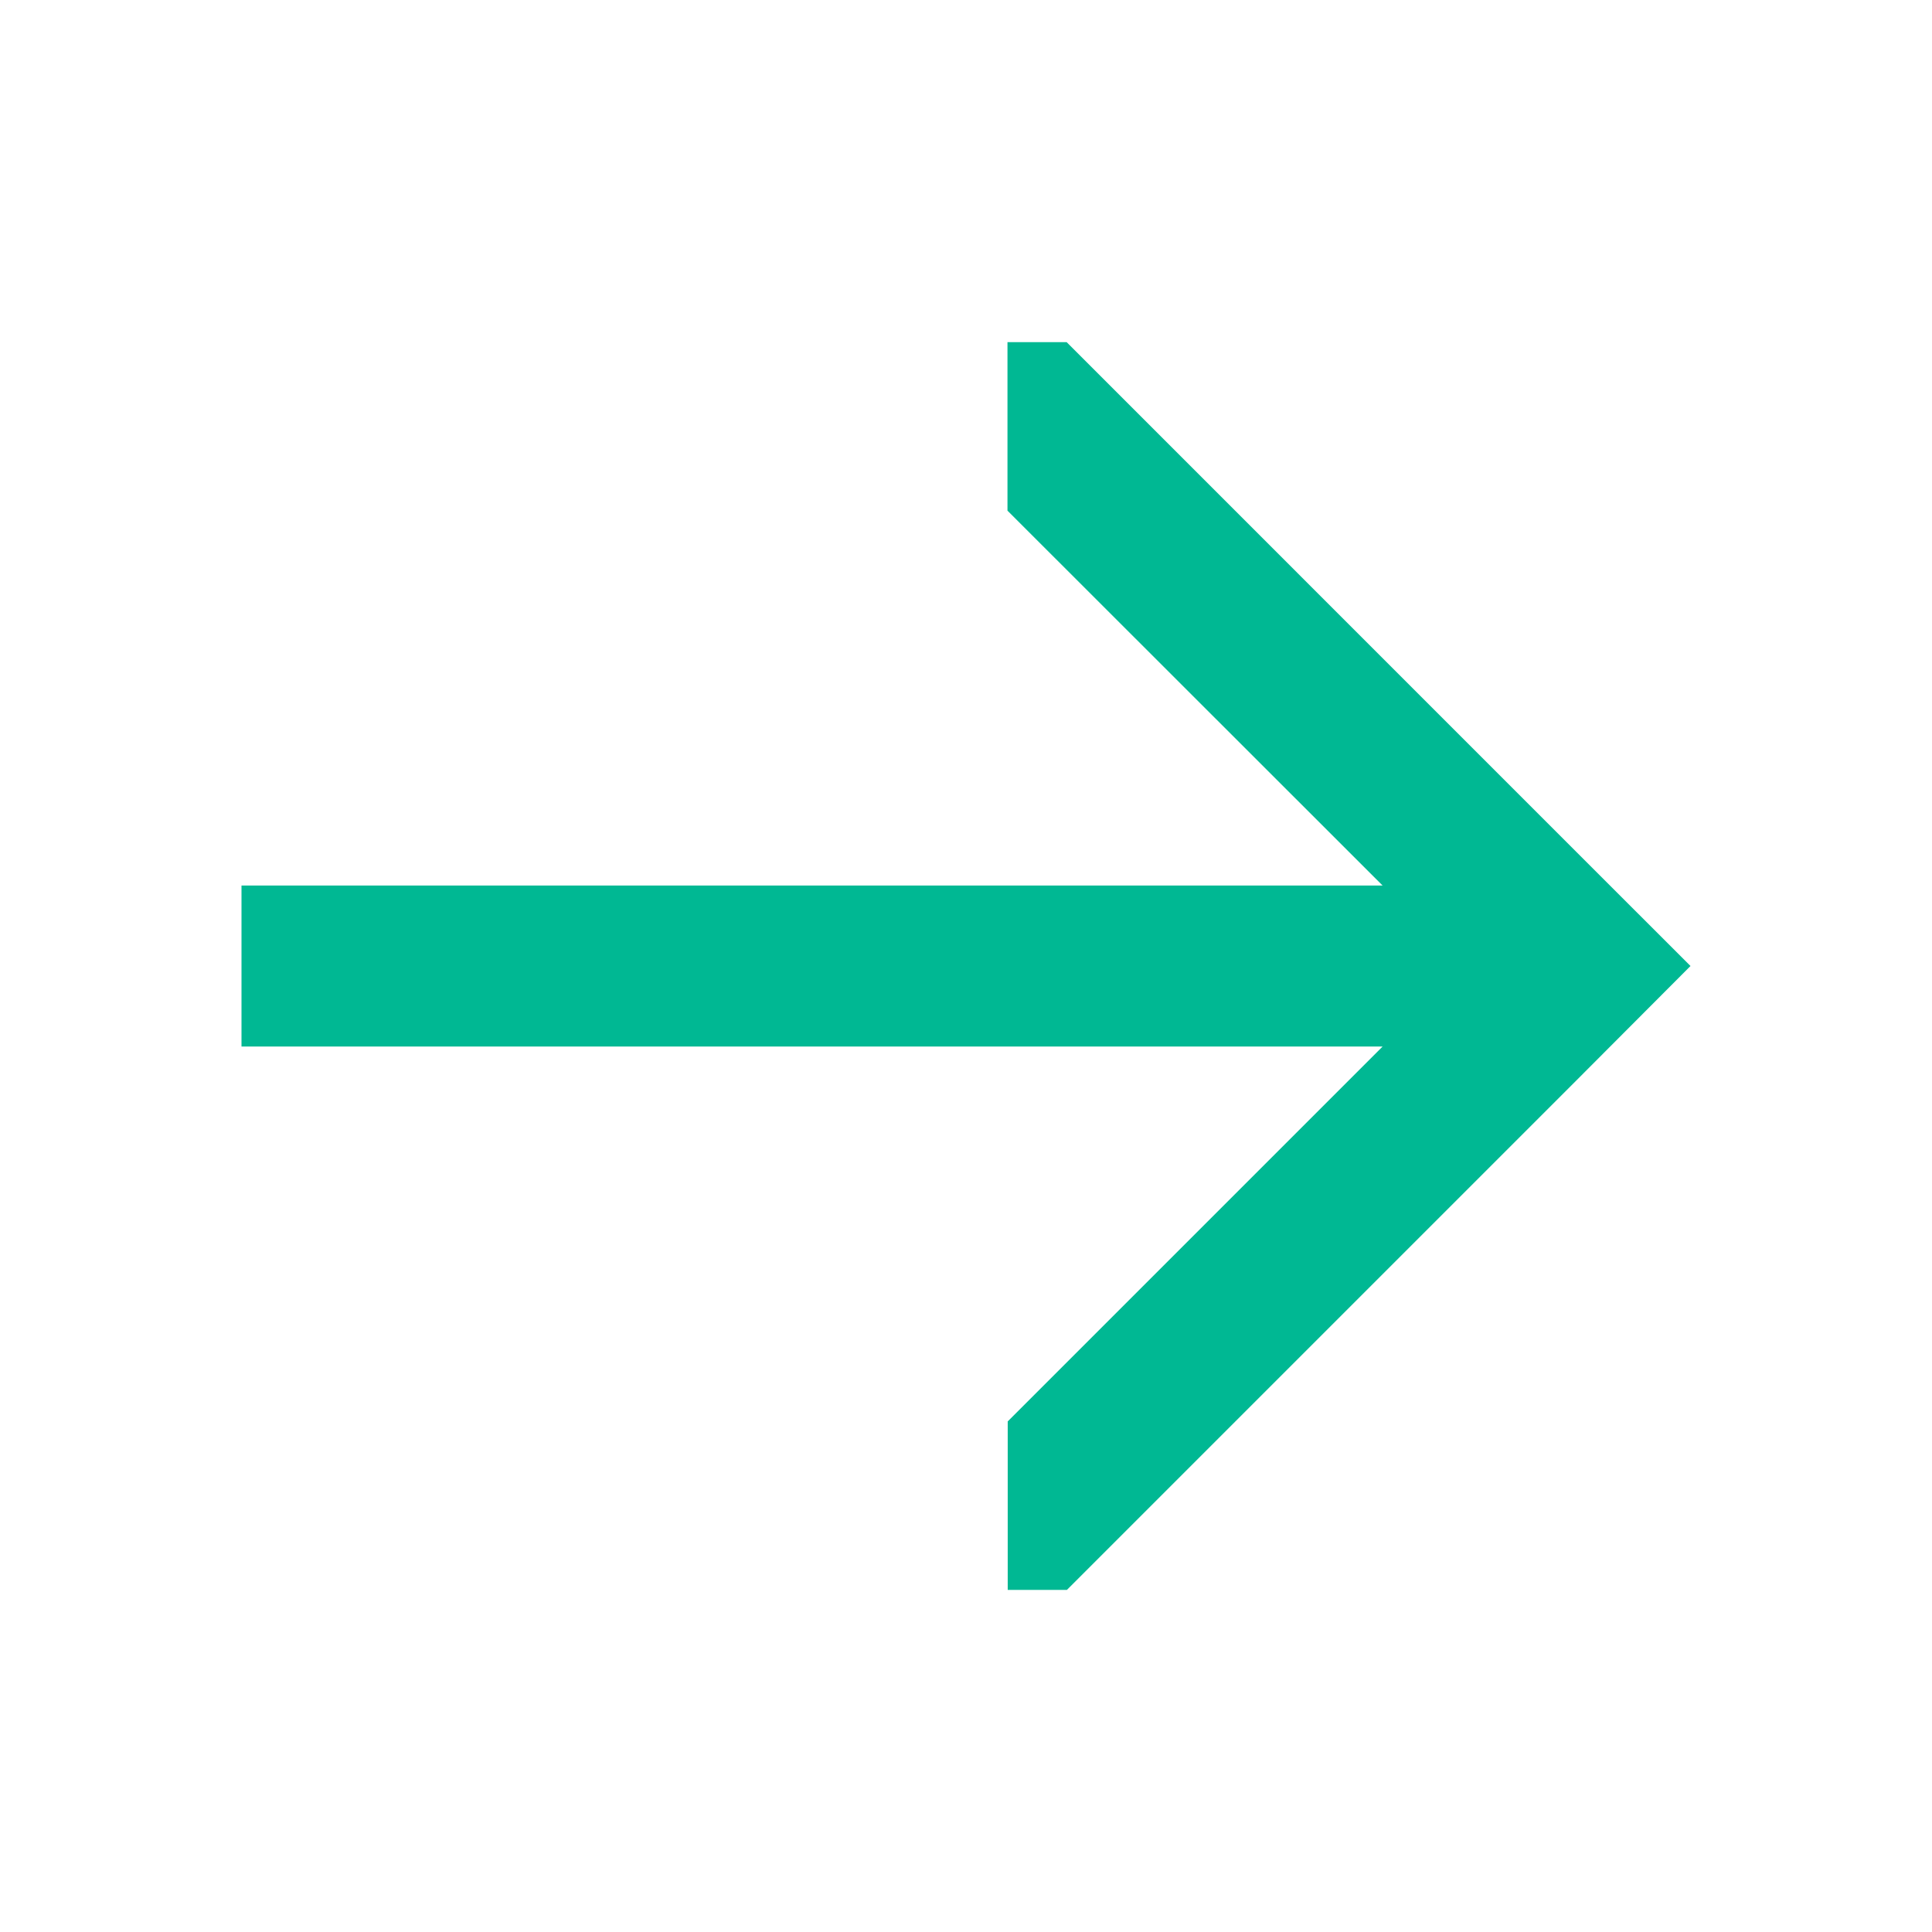 <svg xmlns="http://www.w3.org/2000/svg" width="32" height="32" viewBox="0 0 32 32">
  <g id="icon-arrow-right-green" transform="translate(-748 68)">
    <g id="rule" transform="translate(748 -68)">
      <rect id="長方形_19" data-name="長方形 19" width="32" height="32" fill="none"/>
    </g>
    <g id="icons" transform="translate(752 -62.333)">
      <path id="パス_121" data-name="パス 121" d="M776.114-51.052,767.667-59.5h-.98v2.791L772.9-50.5H754v2.667h18.9l-6.209,6.209v2.791h.98l8.448-8.448L778-49.167Z" transform="translate(-754 59.5)" fill="#00b893"/>
    </g>
  </g>
</svg>
